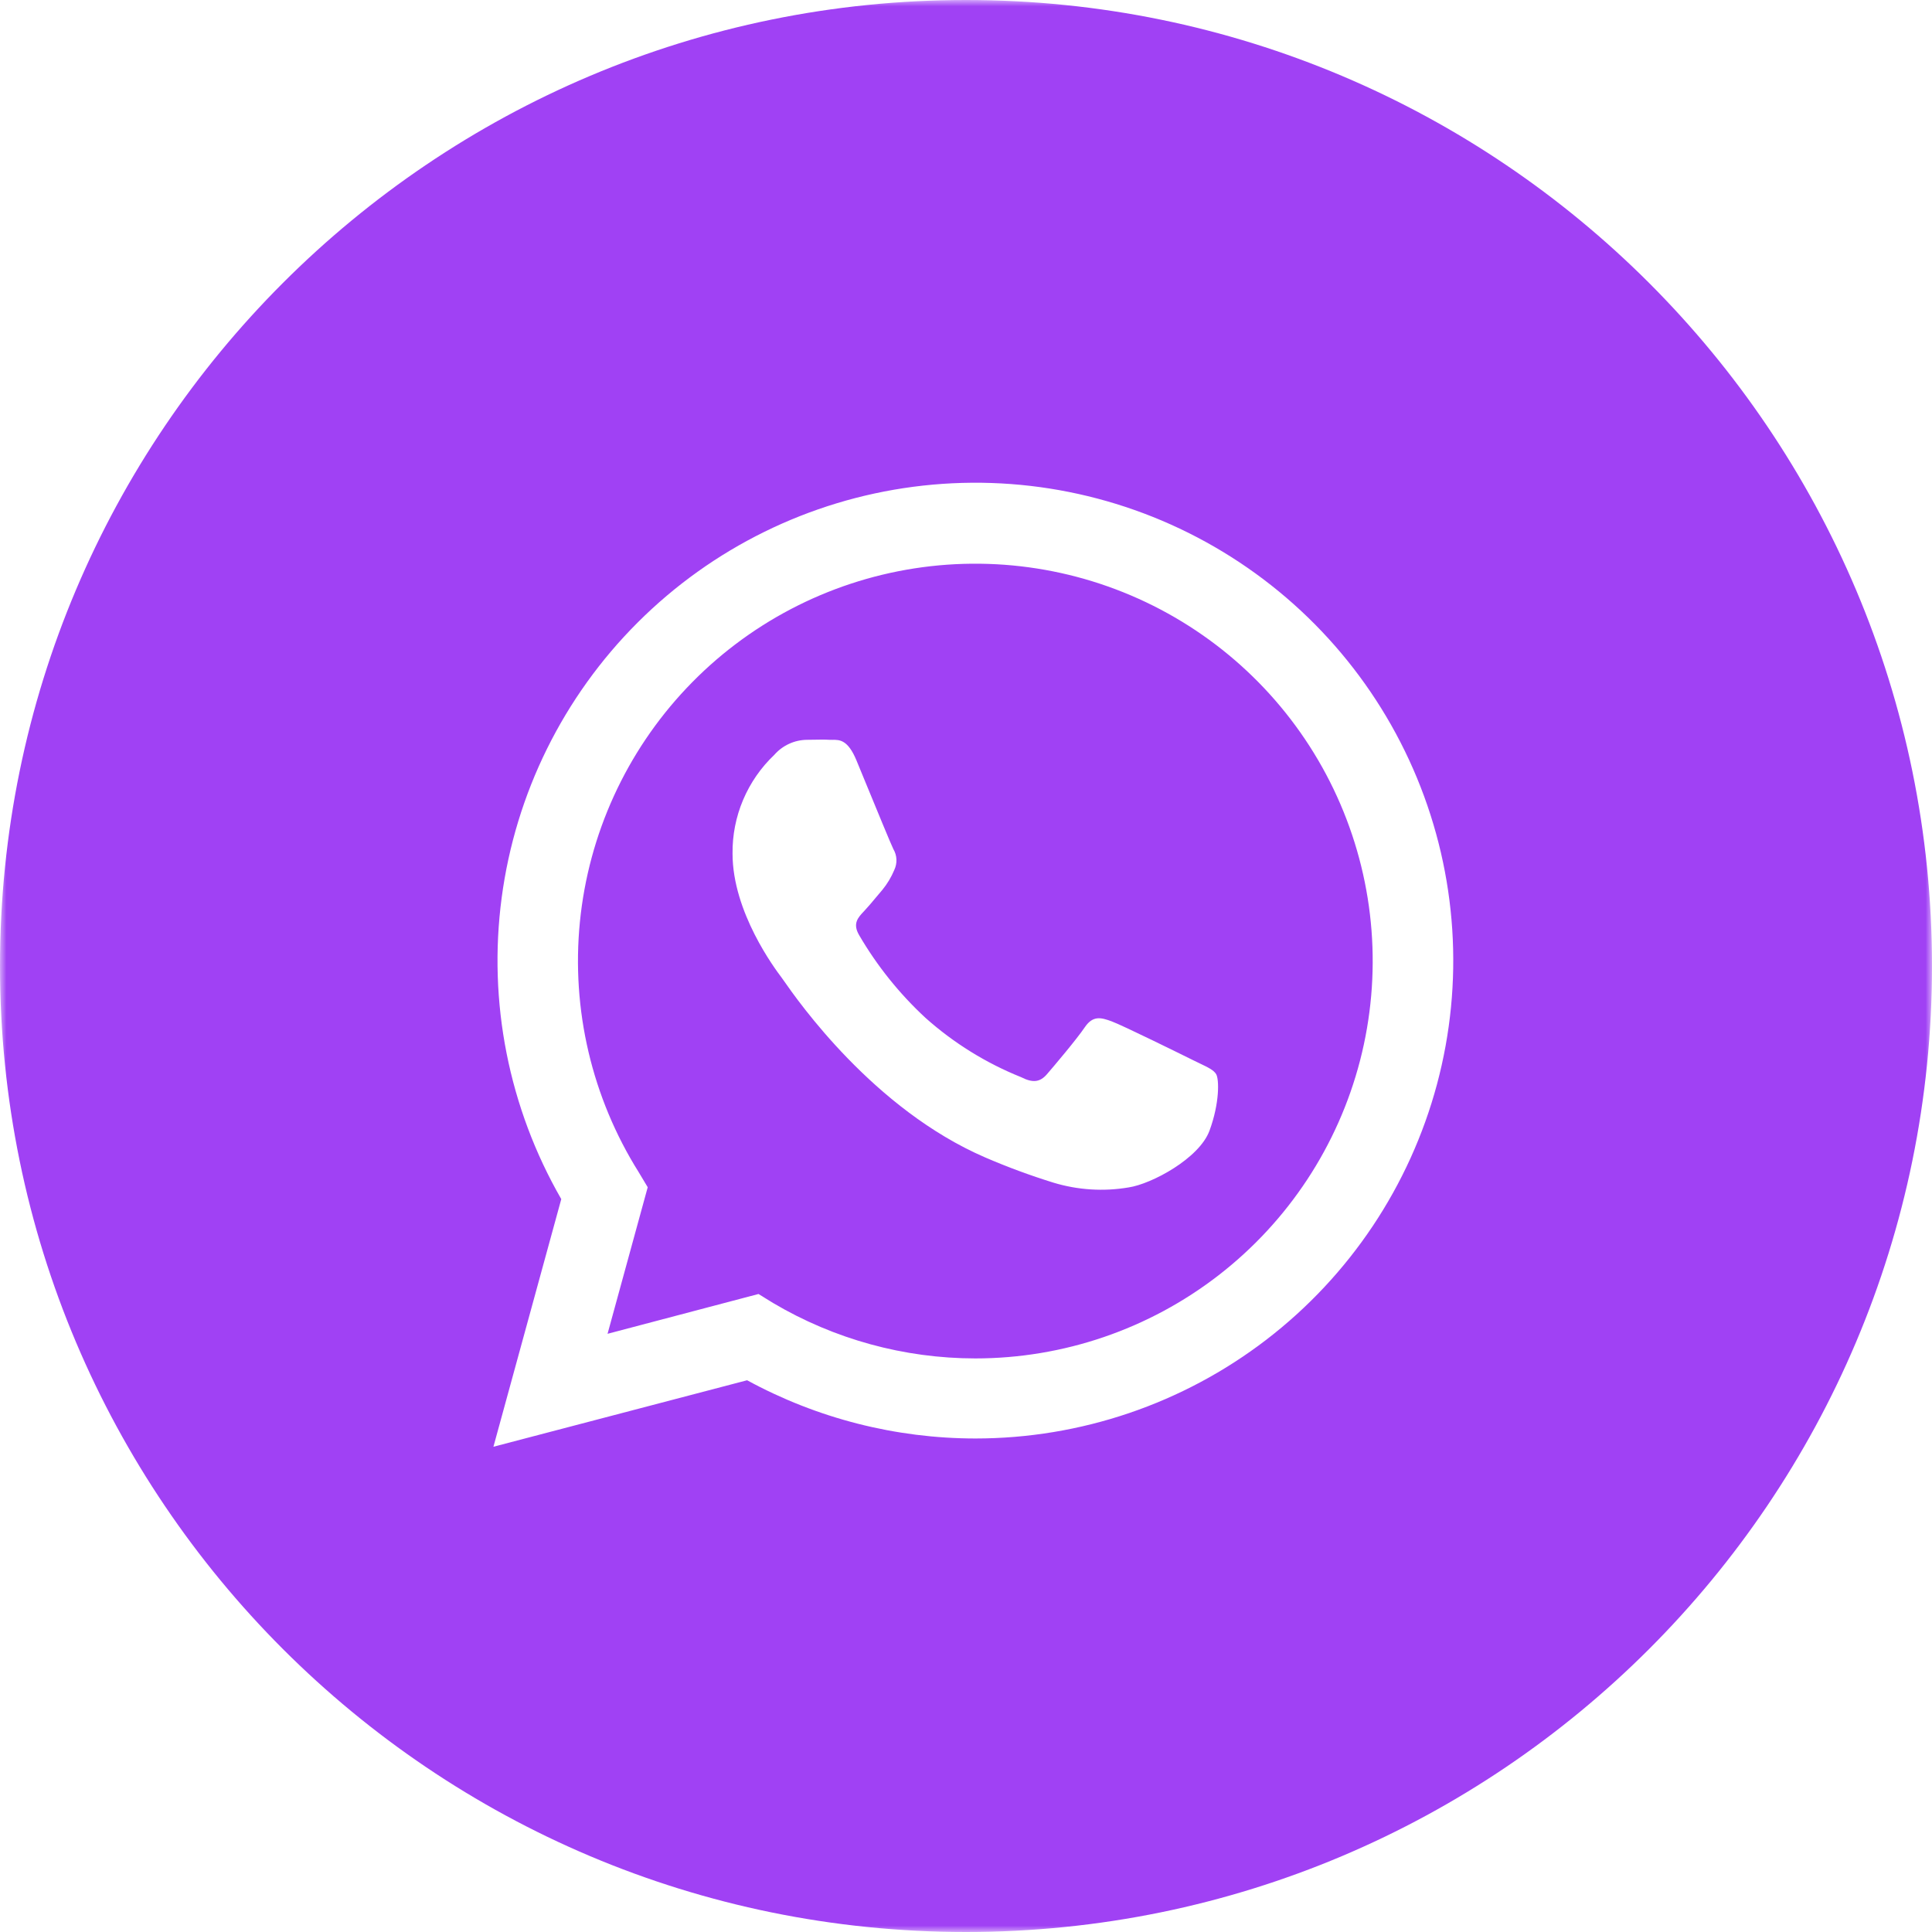 <?xml version="1.0" encoding="UTF-8"?> <svg xmlns="http://www.w3.org/2000/svg" width="152" height="152" viewBox="0 0 152 152" fill="none"> <g clip-path="url(#clip0_1736_71)"> <mask id="mask0_1736_71" style="mask-type:luminance" maskUnits="userSpaceOnUse" x="0" y="0" width="152" height="152"> <path d="M152 0H0V152H152V0Z" fill="white"></path> </mask> <g mask="url(#mask0_1736_71)"> <path fill-rule="evenodd" clip-rule="evenodd" d="M76 152C117.974 152 152 117.974 152 76C152 34.026 117.974 0 76 0C34.026 0 0 34.026 0 76C0 117.974 34.026 152 76 152ZM38.82 113.823L44.158 94.339C40.029 87.168 38.38 78.836 39.468 70.633C40.555 62.431 44.319 54.816 50.174 48.97C56.029 43.123 63.65 39.372 71.854 38.297C80.059 37.222 88.389 38.884 95.553 43.025C102.717 47.166 108.314 53.554 111.478 61.2C114.642 68.845 115.196 77.321 113.053 85.313C110.909 93.305 106.189 100.367 99.625 105.405C93.06 110.441 85.017 113.171 76.742 113.173C70.466 113.169 64.29 111.594 58.778 108.592L38.82 113.823ZM59.676 101.805L60.821 102.512C65.638 105.364 71.131 106.87 76.728 106.874C83.659 106.875 90.395 104.572 95.875 100.329C101.356 96.085 105.27 90.14 107.004 83.43C108.737 76.718 108.191 69.622 105.451 63.255C102.712 56.888 97.934 51.612 91.869 48.256C85.804 44.901 78.796 43.656 71.946 44.717C65.097 45.779 58.794 49.087 54.03 54.121C49.265 59.155 46.308 65.629 45.624 72.527C44.941 79.425 46.569 86.354 50.252 92.225L50.959 93.406L47.799 104.937L59.676 101.805ZM94.389 83.663C95.048 83.979 95.494 84.192 95.682 84.512C95.915 84.901 95.965 86.76 95.159 88.952C94.353 91.143 90.599 93.151 88.796 93.42C86.822 93.756 84.796 93.627 82.879 93.045C81.058 92.481 79.27 91.821 77.52 91.066C68.73 87.274 62.788 78.765 61.644 77.126C61.561 77.008 61.504 76.926 61.472 76.884L61.471 76.883C60.995 76.25 57.633 71.784 57.633 67.163C57.615 65.71 57.898 64.269 58.464 62.931C59.03 61.593 59.866 60.386 60.92 59.386C61.239 59.022 61.629 58.729 62.068 58.526C62.506 58.322 62.982 58.213 63.465 58.205C63.675 58.205 63.882 58.201 64.085 58.197C64.484 58.189 64.873 58.182 65.261 58.205C65.338 58.21 65.418 58.209 65.501 58.208C66.047 58.2 66.707 58.191 67.382 59.824C67.574 60.287 67.832 60.917 68.117 61.61C68.989 63.73 70.105 66.443 70.281 66.795C70.428 67.042 70.513 67.322 70.526 67.609C70.54 67.896 70.482 68.183 70.359 68.442C70.124 69.009 69.807 69.537 69.418 70.012C69.24 70.217 69.062 70.43 68.885 70.643C68.592 70.995 68.299 71.347 68.004 71.659C67.992 71.673 67.979 71.686 67.966 71.7C67.505 72.187 67.058 72.66 67.594 73.575C69.004 75.992 70.765 78.186 72.819 80.086C75.036 82.062 77.578 83.639 80.334 84.745C81.267 85.219 81.826 85.141 82.37 84.512C82.914 83.883 84.703 81.769 85.339 80.829C85.975 79.888 86.598 80.037 87.46 80.355C88.323 80.673 92.939 82.95 93.879 83.416C94.061 83.506 94.231 83.588 94.389 83.663Z" fill="#A041F4"></path> </g> </g> <defs> <clipPath id="clip0_1736_71"> <rect width="152" height="152" fill="white"></rect> </clipPath> </defs> </svg> 